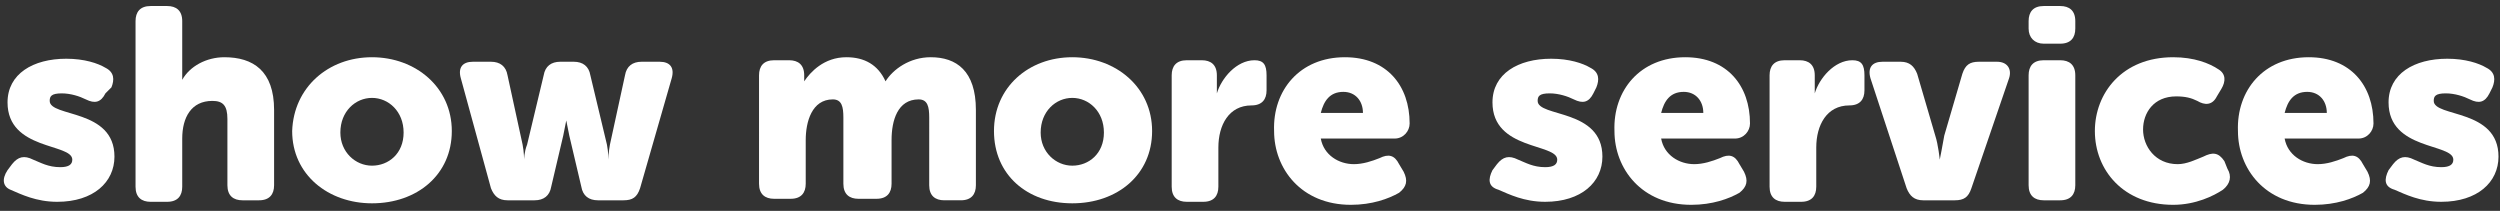 <?xml version="1.0" encoding="utf-8"?>
<!-- Generator: Adobe Illustrator 21.0.2, SVG Export Plug-In . SVG Version: 6.00 Build 0)  -->
<svg version="1.1" id="レイヤー_1" xmlns="http://www.w3.org/2000/svg" xmlns:xlink="http://www.w3.org/1999/xlink" x="0px"
	 y="0px" viewBox="0 0 166 14" style="enable-background:new 0 0 166 14;" xml:space="preserve">
<rect x="0" y="0" width="166" height="14" fill="#333333" stroke="none"/>
<style type="text/css">
	.st0{fill:#FFFFFF;}
	.st1{fill:#3DB352;}
</style>
<g>
	<path class="st0" d="M0.5,11.3l0.3-0.4c0.4-0.5,0.8-0.6,1.4-0.3c0.5,0.2,1,0.5,1.8,0.5c0.6,0,0.8-0.2,0.8-0.5
		c0-1.1-4.3-0.6-4.3-3.8c0-1.9,1.7-2.9,3.9-2.9c1.2,0,2.1,0.3,2.6,0.6c0.6,0.3,0.6,0.8,0.4,1.3L7,6.2C6.7,6.8,6.3,6.9,5.7,6.6
		c-0.4-0.2-1-0.4-1.6-0.4c-0.7,0-0.8,0.2-0.8,0.5c0,1.1,4.3,0.5,4.3,3.7c0,1.7-1.4,3-3.8,3c-1.4,0-2.4-0.5-3.1-0.8
		C0.2,12.4,0.1,11.9,0.5,11.3z"/>
	<path class="st0" d="M9,1.4c0-0.6,0.3-1,1-1h1.1c0.6,0,1,0.3,1,1v3.1c0,0.5,0,0.8,0,0.8h0c0.5-0.9,1.6-1.5,2.8-1.5
		c1.9,0,3.3,0.9,3.3,3.5v5c0,0.6-0.3,1-1,1h-1.1c-0.6,0-1-0.3-1-1V7.9c0-0.9-0.3-1.2-1-1.2c-1.4,0-2,1.1-2,2.5v3.2c0,0.6-0.3,1-1,1
		H10c-0.6,0-1-0.3-1-1V1.4z"/>
	<path class="st0" d="M24.7,3.8c2.9,0,5.3,2,5.3,4.9c0,2.9-2.3,4.8-5.3,4.8c-2.9,0-5.3-1.9-5.3-4.8C19.5,5.8,21.8,3.8,24.7,3.8z
		 M24.7,11c1.1,0,2.1-0.8,2.1-2.2c0-1.4-1-2.3-2.1-2.3s-2.1,0.9-2.1,2.3C22.6,10.1,23.6,11,24.7,11z"/>
	<path class="st0" d="M30.6,5.2c-0.2-0.7,0.1-1.1,0.8-1.1h1.2c0.6,0,1,0.3,1.1,0.9l1,4.6c0.1,0.5,0.1,1,0.1,1h0c0,0,0-0.5,0.2-1
		l1.1-4.6c0.1-0.6,0.5-0.9,1.1-0.9h0.9c0.6,0,1,0.3,1.1,0.9l1.1,4.6c0.1,0.5,0.1,1,0.1,1h0c0,0,0-0.5,0.1-1l1-4.6
		c0.1-0.6,0.5-0.9,1.1-0.9h1.2c0.7,0,1,0.4,0.8,1.1l-2.1,7.3c-0.2,0.6-0.5,0.8-1.1,0.8h-1.7c-0.6,0-1-0.3-1.1-0.9L37.8,9
		c-0.1-0.5-0.2-1-0.2-1h0c0,0-0.1,0.5-0.2,1l-0.8,3.4c-0.1,0.6-0.5,0.9-1.1,0.9h-1.8c-0.6,0-0.9-0.3-1.1-0.8L30.6,5.2z"/>
	<path class="st0" d="M50.4,5c0-0.6,0.3-1,1-1h1c0.6,0,1,0.3,1,1v0.2c0,0.1,0,0.2,0,0.2h0c0.4-0.6,1.3-1.6,2.8-1.6
		c1.2,0,2.1,0.5,2.6,1.6h0c0.5-0.8,1.6-1.6,3-1.6c1.7,0,3,0.9,3,3.5v5c0,0.6-0.3,1-1,1h-1.1c-0.6,0-1-0.3-1-1V7.8
		c0-0.7-0.1-1.2-0.7-1.2c-1.4,0-1.8,1.4-1.8,2.7v2.9c0,0.6-0.3,1-1,1H57c-0.6,0-1-0.3-1-1V7.8c0-0.7-0.1-1.2-0.7-1.2
		c-1.4,0-1.8,1.5-1.8,2.7v2.9c0,0.6-0.3,1-1,1h-1.1c-0.6,0-1-0.3-1-1V5z"/>
	<path class="st0" d="M71.2,3.8c2.9,0,5.3,2,5.3,4.9c0,2.9-2.3,4.8-5.3,4.8S66,11.6,66,8.7C66,5.8,68.3,3.8,71.2,3.8z M71.2,11
		c1.1,0,2.1-0.8,2.1-2.2c0-1.4-1-2.3-2.1-2.3c-1.1,0-2.1,0.9-2.1,2.3C69.1,10.1,70.1,11,71.2,11z"/>
	<path class="st0" d="M77.8,5c0-0.6,0.3-1,1-1h1c0.6,0,1,0.3,1,1v0.6c0,0.3,0,0.6,0,0.6h0c0.3-1,1.3-2.2,2.5-2.2
		c0.6,0,0.8,0.3,0.8,1v1c0,0.6-0.3,1-1,1c-1.5,0-2.2,1.3-2.2,2.8v2.6c0,0.6-0.3,1-1,1h-1.1c-0.6,0-1-0.3-1-1V5z"/>
	<path class="st0" d="M89.3,3.8c2.8,0,4.3,1.9,4.3,4.4c0,0.5-0.4,1-1,1h-4.9c0.2,1.1,1.2,1.7,2.2,1.7c0.6,0,1.2-0.2,1.7-0.4
		c0.6-0.3,1-0.2,1.3,0.4l0.3,0.5c0.3,0.6,0.2,1-0.3,1.4c-0.7,0.4-1.8,0.8-3.2,0.8c-3.3,0-5.1-2.4-5.1-4.9C84.5,6,86.3,3.8,89.3,3.8z
		 M90.5,7.5c0-0.8-0.5-1.4-1.3-1.4c-0.9,0-1.3,0.6-1.5,1.4H90.5z"/>
	<path class="st0" d="M99.1,11.3l0.3-0.4c0.4-0.5,0.8-0.6,1.4-0.3c0.5,0.2,1,0.5,1.8,0.5c0.6,0,0.8-0.2,0.8-0.5
		c0-1.1-4.3-0.6-4.3-3.8c0-1.9,1.7-2.9,3.9-2.9c1.2,0,2.1,0.3,2.6,0.6c0.6,0.3,0.6,0.8,0.4,1.3l-0.2,0.4c-0.3,0.6-0.7,0.7-1.3,0.4
		c-0.4-0.2-1-0.4-1.6-0.4c-0.7,0-0.8,0.2-0.8,0.5c0,1.1,4.3,0.5,4.3,3.7c0,1.7-1.4,3-3.8,3c-1.4,0-2.4-0.5-3.1-0.8
		C98.8,12.4,98.8,11.9,99.1,11.3z"/>
	<path class="st0" d="M111.9,3.8c2.8,0,4.3,1.9,4.3,4.4c0,0.5-0.4,1-1,1h-4.9c0.2,1.1,1.2,1.7,2.2,1.7c0.6,0,1.2-0.2,1.7-0.4
		c0.6-0.3,1-0.2,1.3,0.4l0.3,0.5c0.3,0.6,0.2,1-0.3,1.4c-0.7,0.4-1.8,0.8-3.2,0.8c-3.3,0-5.1-2.4-5.1-4.9
		C107.1,6,108.9,3.8,111.9,3.8z M113.1,7.5c0-0.8-0.5-1.4-1.3-1.4c-0.9,0-1.3,0.6-1.5,1.4H113.1z"/>
	<path class="st0" d="M117.5,5c0-0.6,0.3-1,1-1h1c0.6,0,1,0.3,1,1v0.6c0,0.3,0,0.6,0,0.6h0c0.3-1,1.3-2.2,2.5-2.2
		c0.6,0,0.8,0.3,0.8,1v1c0,0.6-0.3,1-1,1c-1.5,0-2.2,1.3-2.2,2.8v2.6c0,0.6-0.3,1-1,1h-1.1c-0.6,0-1-0.3-1-1V5z"/>
	<path class="st0" d="M124.2,5.2c-0.2-0.7,0.1-1.1,0.8-1.1h1.2c0.6,0,0.9,0.3,1.1,0.8l1.2,4.1c0.2,0.6,0.3,1.6,0.3,1.6h0
		c0,0,0.2-1,0.3-1.6l1.2-4.1c0.2-0.6,0.5-0.8,1.1-0.8h1.2c0.7,0,1,0.5,0.8,1.1l-2.5,7.3c-0.2,0.6-0.5,0.8-1.1,0.8h-2.1
		c-0.6,0-0.9-0.3-1.1-0.8L124.2,5.2z"/>
	<path class="st0" d="M134.7,5c0-0.6,0.3-1,1-1h1.1c0.6,0,1,0.3,1,1v7.3c0,0.6-0.3,1-1,1h-1.1c-0.6,0-1-0.3-1-1V5z M134.7,1.9V1.4
		c0-0.6,0.3-1,1-1h1.1c0.6,0,1,0.3,1,1v0.5c0,0.6-0.3,1-1,1h-1.1C135.1,2.9,134.7,2.5,134.7,1.9z"/>
	<path class="st0" d="M144.3,3.8c1.4,0,2.4,0.4,3,0.8c0.5,0.3,0.5,0.8,0.2,1.3l-0.3,0.5c-0.3,0.6-0.8,0.6-1.3,0.3
		c-0.4-0.2-0.8-0.3-1.4-0.3c-1.5,0-2.2,1.1-2.2,2.2c0,1.1,0.8,2.3,2.3,2.3c0.6,0,1.2-0.3,1.7-0.5c0.6-0.3,1-0.3,1.4,0.3l0.2,0.5
		c0.3,0.5,0.2,1-0.3,1.4c-0.6,0.4-1.8,1-3.3,1c-3.3,0-5.2-2.3-5.2-4.9C139.1,6.2,140.9,3.8,144.3,3.8z"/>
	<path class="st0" d="M153.3,3.8c2.8,0,4.3,1.9,4.3,4.4c0,0.5-0.4,1-1,1h-4.9c0.2,1.1,1.2,1.7,2.2,1.7c0.6,0,1.2-0.2,1.7-0.4
		c0.6-0.3,1-0.2,1.3,0.4l0.3,0.5c0.3,0.6,0.2,1-0.3,1.4c-0.7,0.4-1.8,0.8-3.2,0.8c-3.3,0-5.1-2.4-5.1-4.9
		C148.5,6,150.3,3.8,153.3,3.8z M154.5,7.5c0-0.8-0.5-1.4-1.3-1.4c-0.9,0-1.3,0.6-1.5,1.4H154.5z"/>
	<path class="st0" d="M158.6,11.3l0.3-0.4c0.4-0.5,0.8-0.6,1.4-0.3c0.5,0.2,1,0.5,1.8,0.5c0.6,0,0.8-0.2,0.8-0.5
		c0-1.1-4.3-0.6-4.3-3.8c0-1.9,1.7-2.9,3.9-2.9c1.2,0,2.1,0.3,2.6,0.6c0.6,0.3,0.6,0.8,0.4,1.3l-0.2,0.4c-0.3,0.6-0.7,0.7-1.3,0.4
		c-0.4-0.2-1-0.4-1.6-0.4c-0.7,0-0.8,0.2-0.8,0.5c0,1.1,4.3,0.5,4.3,3.7c0,1.7-1.4,3-3.8,3c-1.4,0-2.4-0.5-3.1-0.8
		C158.3,12.4,158.3,11.9,158.6,11.3z"/>
</g>
</svg>

